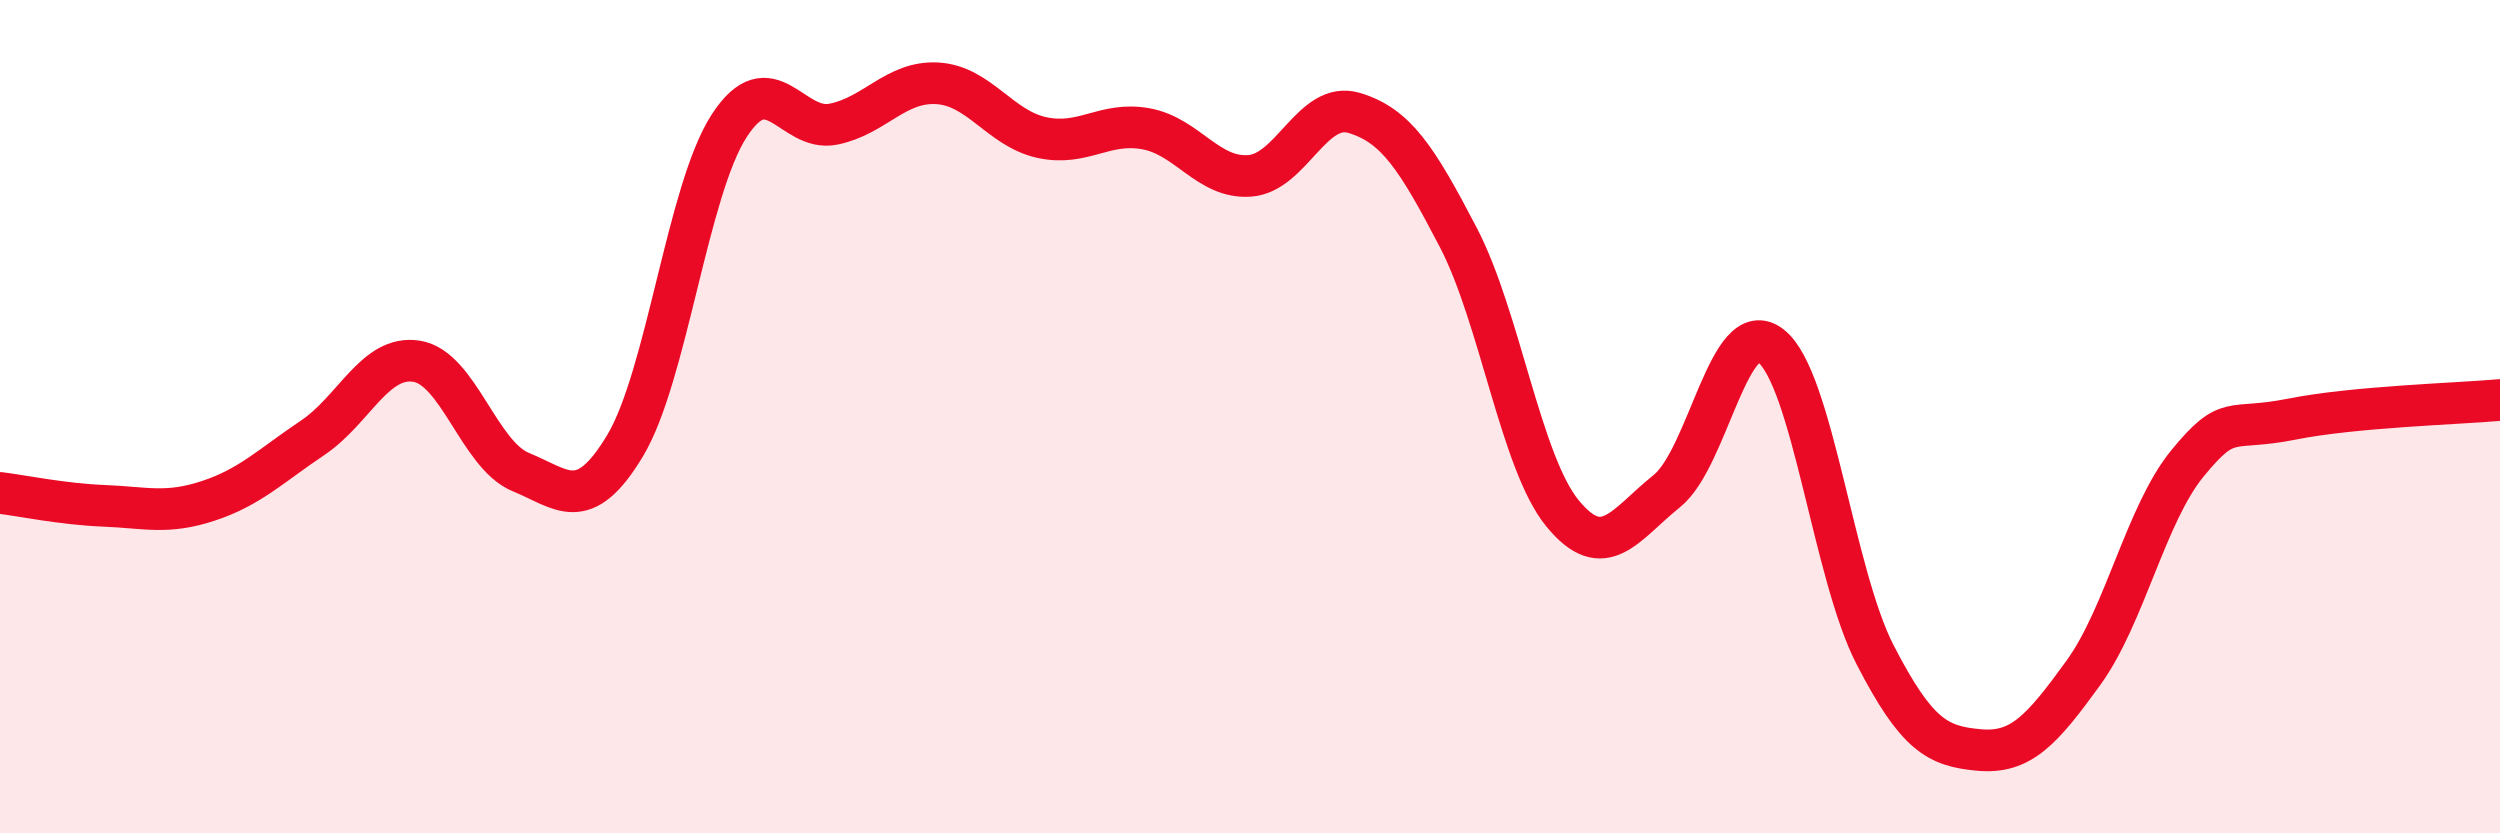 
    <svg width="60" height="20" viewBox="0 0 60 20" xmlns="http://www.w3.org/2000/svg">
      <path
        d="M 0,11.83 C 0.5,11.89 1.5,12.1 2.5,12.14 C 3.5,12.18 4,12.35 5,12.02 C 6,11.69 6.5,11.18 7.5,10.51 C 8.5,9.84 9,8.51 10,8.67 C 11,8.83 11.5,10.92 12.5,11.33 C 13.5,11.74 14,12.36 15,10.7 C 16,9.04 16.5,4.56 17.5,3.02 C 18.5,1.48 19,3.18 20,2.98 C 21,2.78 21.5,1.94 22.5,2 C 23.5,2.06 24,3.08 25,3.3 C 26,3.52 26.5,2.91 27.5,3.09 C 28.5,3.27 29,4.3 30,4.22 C 31,4.14 31.5,2.41 32.5,2.71 C 33.5,3.01 34,3.78 35,5.7 C 36,7.62 36.5,11.1 37.5,12.32 C 38.5,13.54 39,12.59 40,11.79 C 41,10.99 41.5,7.52 42.5,8.3 C 43.5,9.08 44,13.77 45,15.71 C 46,17.65 46.5,17.91 47.5,18 C 48.5,18.09 49,17.53 50,16.15 C 51,14.77 51.5,12.34 52.5,11.12 C 53.5,9.9 53.5,10.36 55,10.06 C 56.5,9.76 59,9.69 60,9.6L60 20L0 20Z"
        fill="#EB0A25"
        opacity="0.1"
        stroke-linecap="round"
        stroke-linejoin="round"
      />
      <path
        d="M 0,11.83 C 0.5,11.89 1.5,12.1 2.5,12.14 C 3.5,12.18 4,12.35 5,12.02 C 6,11.69 6.5,11.18 7.5,10.51 C 8.5,9.84 9,8.51 10,8.67 C 11,8.83 11.5,10.92 12.5,11.33 C 13.5,11.74 14,12.36 15,10.7 C 16,9.04 16.5,4.56 17.5,3.02 C 18.5,1.48 19,3.18 20,2.98 C 21,2.78 21.5,1.94 22.5,2 C 23.5,2.06 24,3.08 25,3.3 C 26,3.52 26.5,2.91 27.5,3.09 C 28.5,3.27 29,4.3 30,4.22 C 31,4.14 31.5,2.41 32.5,2.71 C 33.5,3.01 34,3.78 35,5.7 C 36,7.62 36.5,11.1 37.5,12.32 C 38.5,13.54 39,12.59 40,11.79 C 41,10.99 41.5,7.52 42.5,8.3 C 43.5,9.08 44,13.77 45,15.71 C 46,17.65 46.5,17.91 47.5,18 C 48.5,18.09 49,17.53 50,16.15 C 51,14.77 51.5,12.34 52.5,11.12 C 53.5,9.9 53.5,10.36 55,10.06 C 56.5,9.76 59,9.69 60,9.6"
        stroke="#EB0A25"
        stroke-width="1"
        fill="none"
        stroke-linecap="round"
        stroke-linejoin="round"
      />
    </svg>
  
